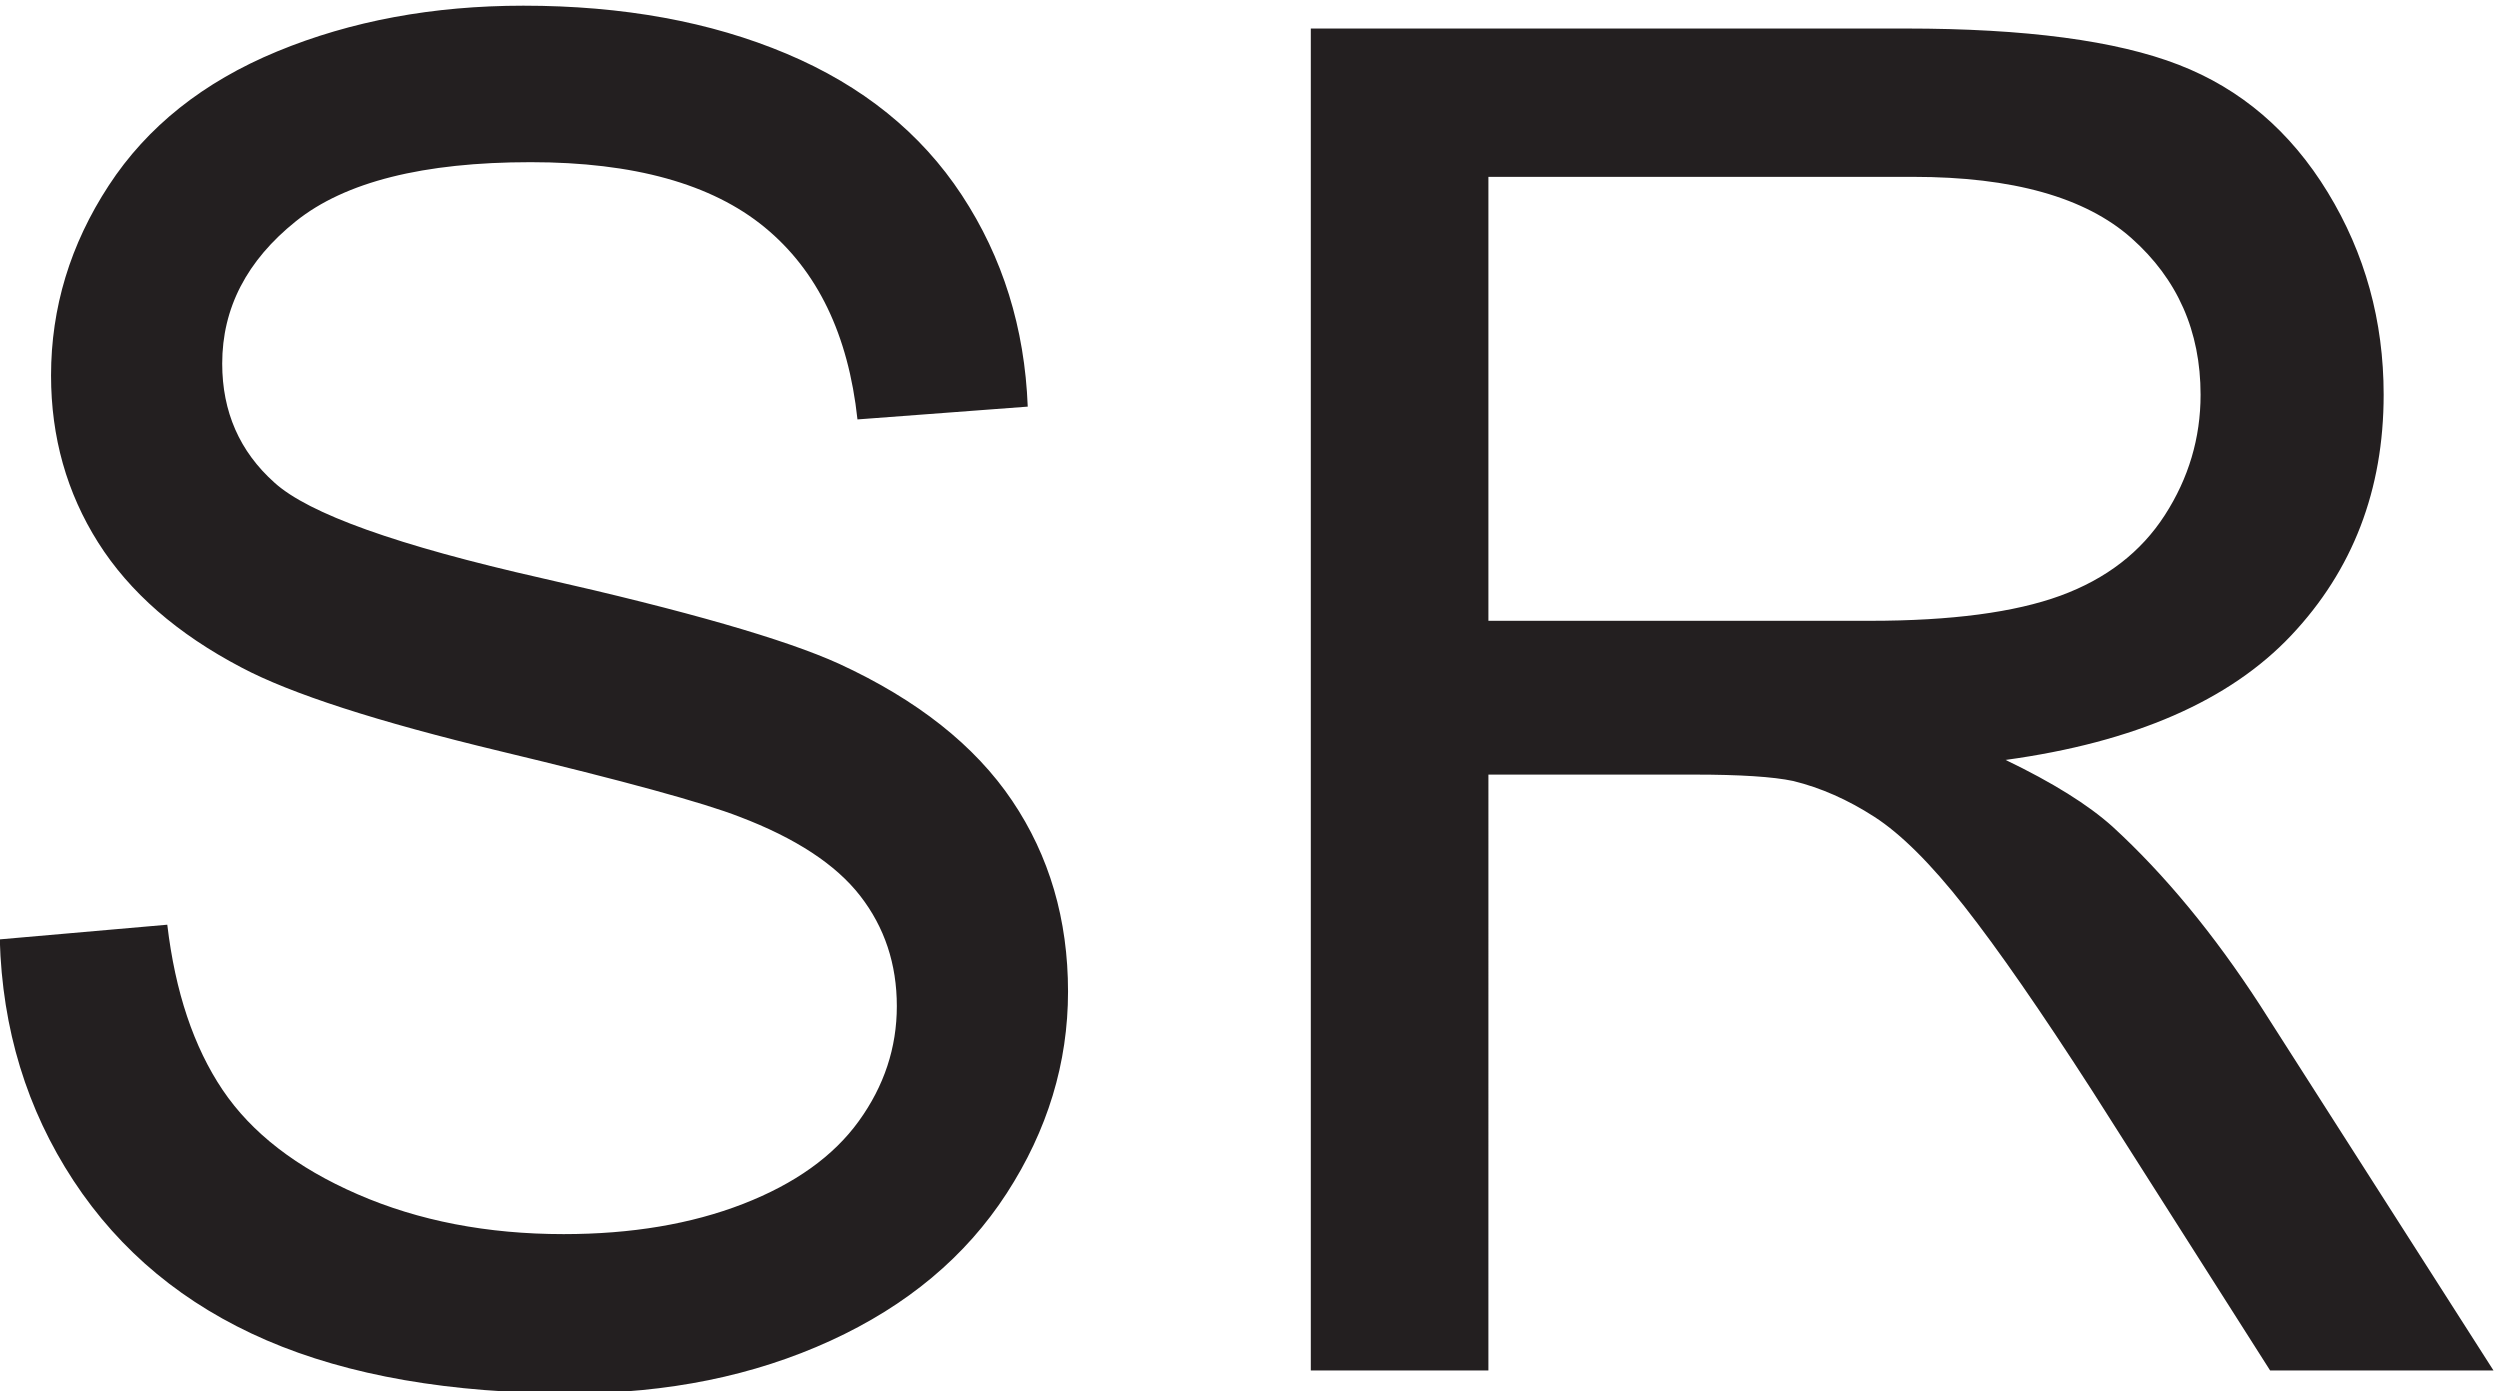 <svg xmlns="http://www.w3.org/2000/svg" xml:space="preserve" width="34.905" height="19.423"><path d="m8.84 141.102 17.586 1.539c.832-7.047 2.77-12.828 5.812-17.348 3.043-4.516 7.77-8.168 14.176-10.953 6.406-2.789 13.613-4.18 21.621-4.18 7.11 0 13.39 1.055 18.832 3.168 5.445 2.117 9.5 5.016 12.156 8.699 2.661 3.684 3.989 7.707 3.989 12.063 0 4.418-1.282 8.277-3.844 11.578-2.563 3.301-6.79 6.07-12.684 8.309-3.78 1.476-12.14 3.765-25.082 6.871-12.941 3.109-22.004 6.039-27.191 8.793-6.727 3.527-11.742 7.898-15.043 13.121-3.297 5.218-4.945 11.066-4.945 17.535 0 7.113 2.015 13.758 6.054 19.937 4.036 6.184 9.93 10.875 17.68 14.079 7.75 3.203 16.367 4.804 25.848 4.804 10.445 0 19.652-1.679 27.629-5.043 7.976-3.363 14.109-8.312 18.402-14.847 4.293-6.536 6.598-13.934 6.918-22.2l-17.875-1.343c-.957 8.906-4.211 15.632-9.754 20.179-5.54 4.547-13.723 6.825-24.55 6.825-11.274 0-19.493-2.067-24.65-6.2-5.155-4.133-7.734-9.113-7.734-14.941 0-5.063 1.829-9.227 5.477-12.492 3.59-3.27 12.957-6.617 28.105-10.043 15.153-3.426 25.547-6.422 31.184-8.985 8.199-3.781 14.254-8.57 18.16-14.367 3.91-5.797 5.867-12.476 5.867-20.035 0-7.496-2.148-14.559-6.441-21.187-4.293-6.629-10.457-11.79-18.5-15.473-8.035-3.68-17.086-5.524-27.145-5.524-12.746 0-23.43 1.856-32.046 5.57-8.618 3.719-15.375 9.309-20.278 16.77-4.898 7.465-7.476 15.903-7.734 25.321m137.629-45.258v140.875h62.465c12.554 0 22.101-1.266 28.632-3.801 6.536-2.527 11.758-6.996 15.664-13.402 3.907-6.407 5.864-13.485 5.864-21.235 0-9.996-3.239-18.418-9.707-25.273-6.469-6.856-16.461-11.215-29.981-13.07 4.934-2.372 8.68-4.708 11.242-7.016 5.446-4.996 10.606-11.242 15.473-18.738l24.504-38.34h-23.449l-18.641 29.304c-5.445 8.457-9.93 14.926-13.453 19.411-3.523 4.488-6.68 7.625-9.469 9.418-2.785 1.796-5.617 3.043-8.5 3.75-2.113.449-5.574.671-10.379.671h-21.621V95.844Zm18.644 78.699h40.071c8.519 0 15.183.883 19.988 2.641 4.805 1.765 8.457 4.582 10.953 8.457 2.5 3.879 3.75 8.089 3.75 12.64 0 6.66-2.418 12.137-7.254 16.43-4.836 4.293-12.476 6.437-22.918 6.437h-44.59v-46.605" style="fill:#231f20;fill-opacity:1;fill-rule:nonzero;stroke:none" transform="matrix(.133 0 0 -.133 -1.179 31.882)"/></svg>
